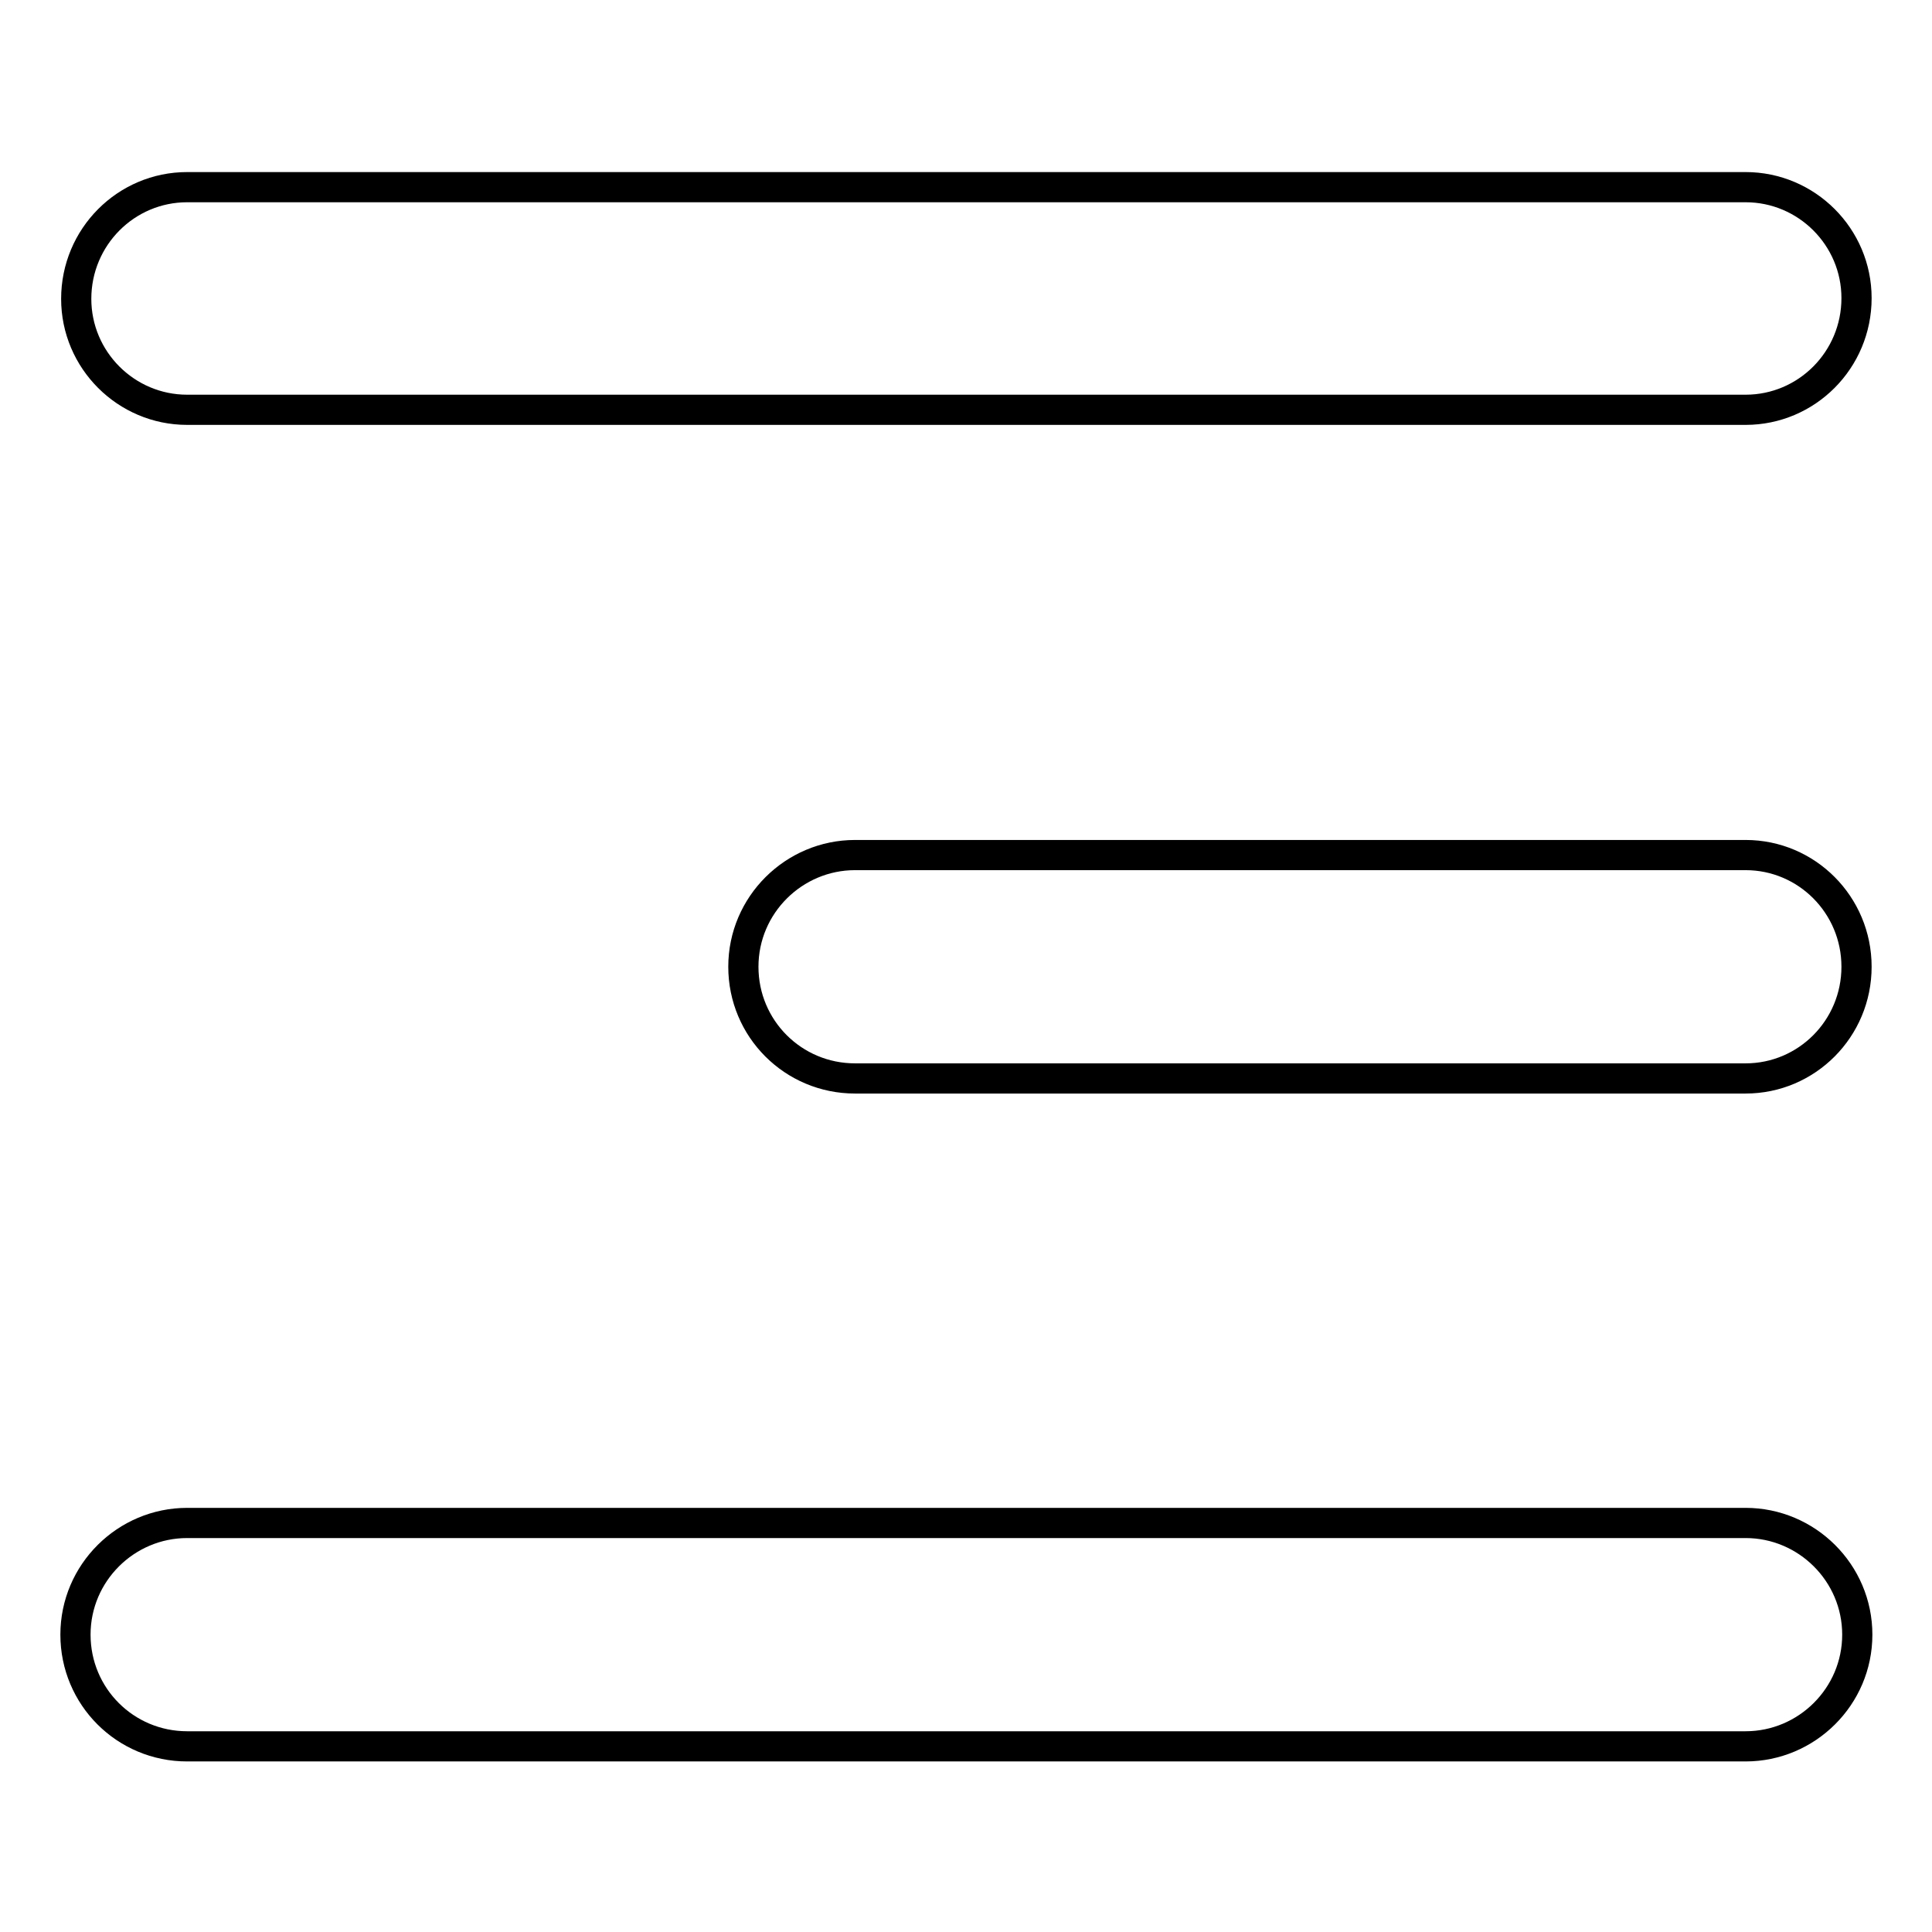 <?xml version="1.0" encoding="utf-8"?>
<!-- Svg Vector Icons : http://www.onlinewebfonts.com/icon -->
<!DOCTYPE svg PUBLIC "-//W3C//DTD SVG 1.1//EN" "http://www.w3.org/Graphics/SVG/1.1/DTD/svg11.dtd">
<svg version="1.1" xmlns="http://www.w3.org/2000/svg" xmlns:xlink="http://www.w3.org/1999/xlink" x="0px" y="0px" viewBox="0 0 256 256" enable-background="new 0 0 256 256" xml:space="preserve">
<g> <path stroke-width="4" fill-opacity="0" stroke="#000000"  d="M231.3,201.8H24.8c-8.1,0-14.8,6.6-14.8,14.8s6.6,14.8,14.8,14.8h206.5c8.1,0,14.8-6.6,14.8-14.8 S239.4,201.8,231.3,201.8z M231.3,24.8H24.8c-8.1,0-14.7,6.6-14.7,14.8c0,8.1,6.6,14.7,14.7,14.7h206.5c8.1,0,14.7-6.6,14.7-14.8 C246,31.4,239.4,24.8,231.3,24.8z M231.3,113.3h-118c-8.1,0-14.8,6.6-14.8,14.8s6.6,14.8,14.8,14.8h118c8.1,0,14.7-6.6,14.7-14.8 C246,119.9,239.4,113.3,231.3,113.3z"/></g>
</svg>